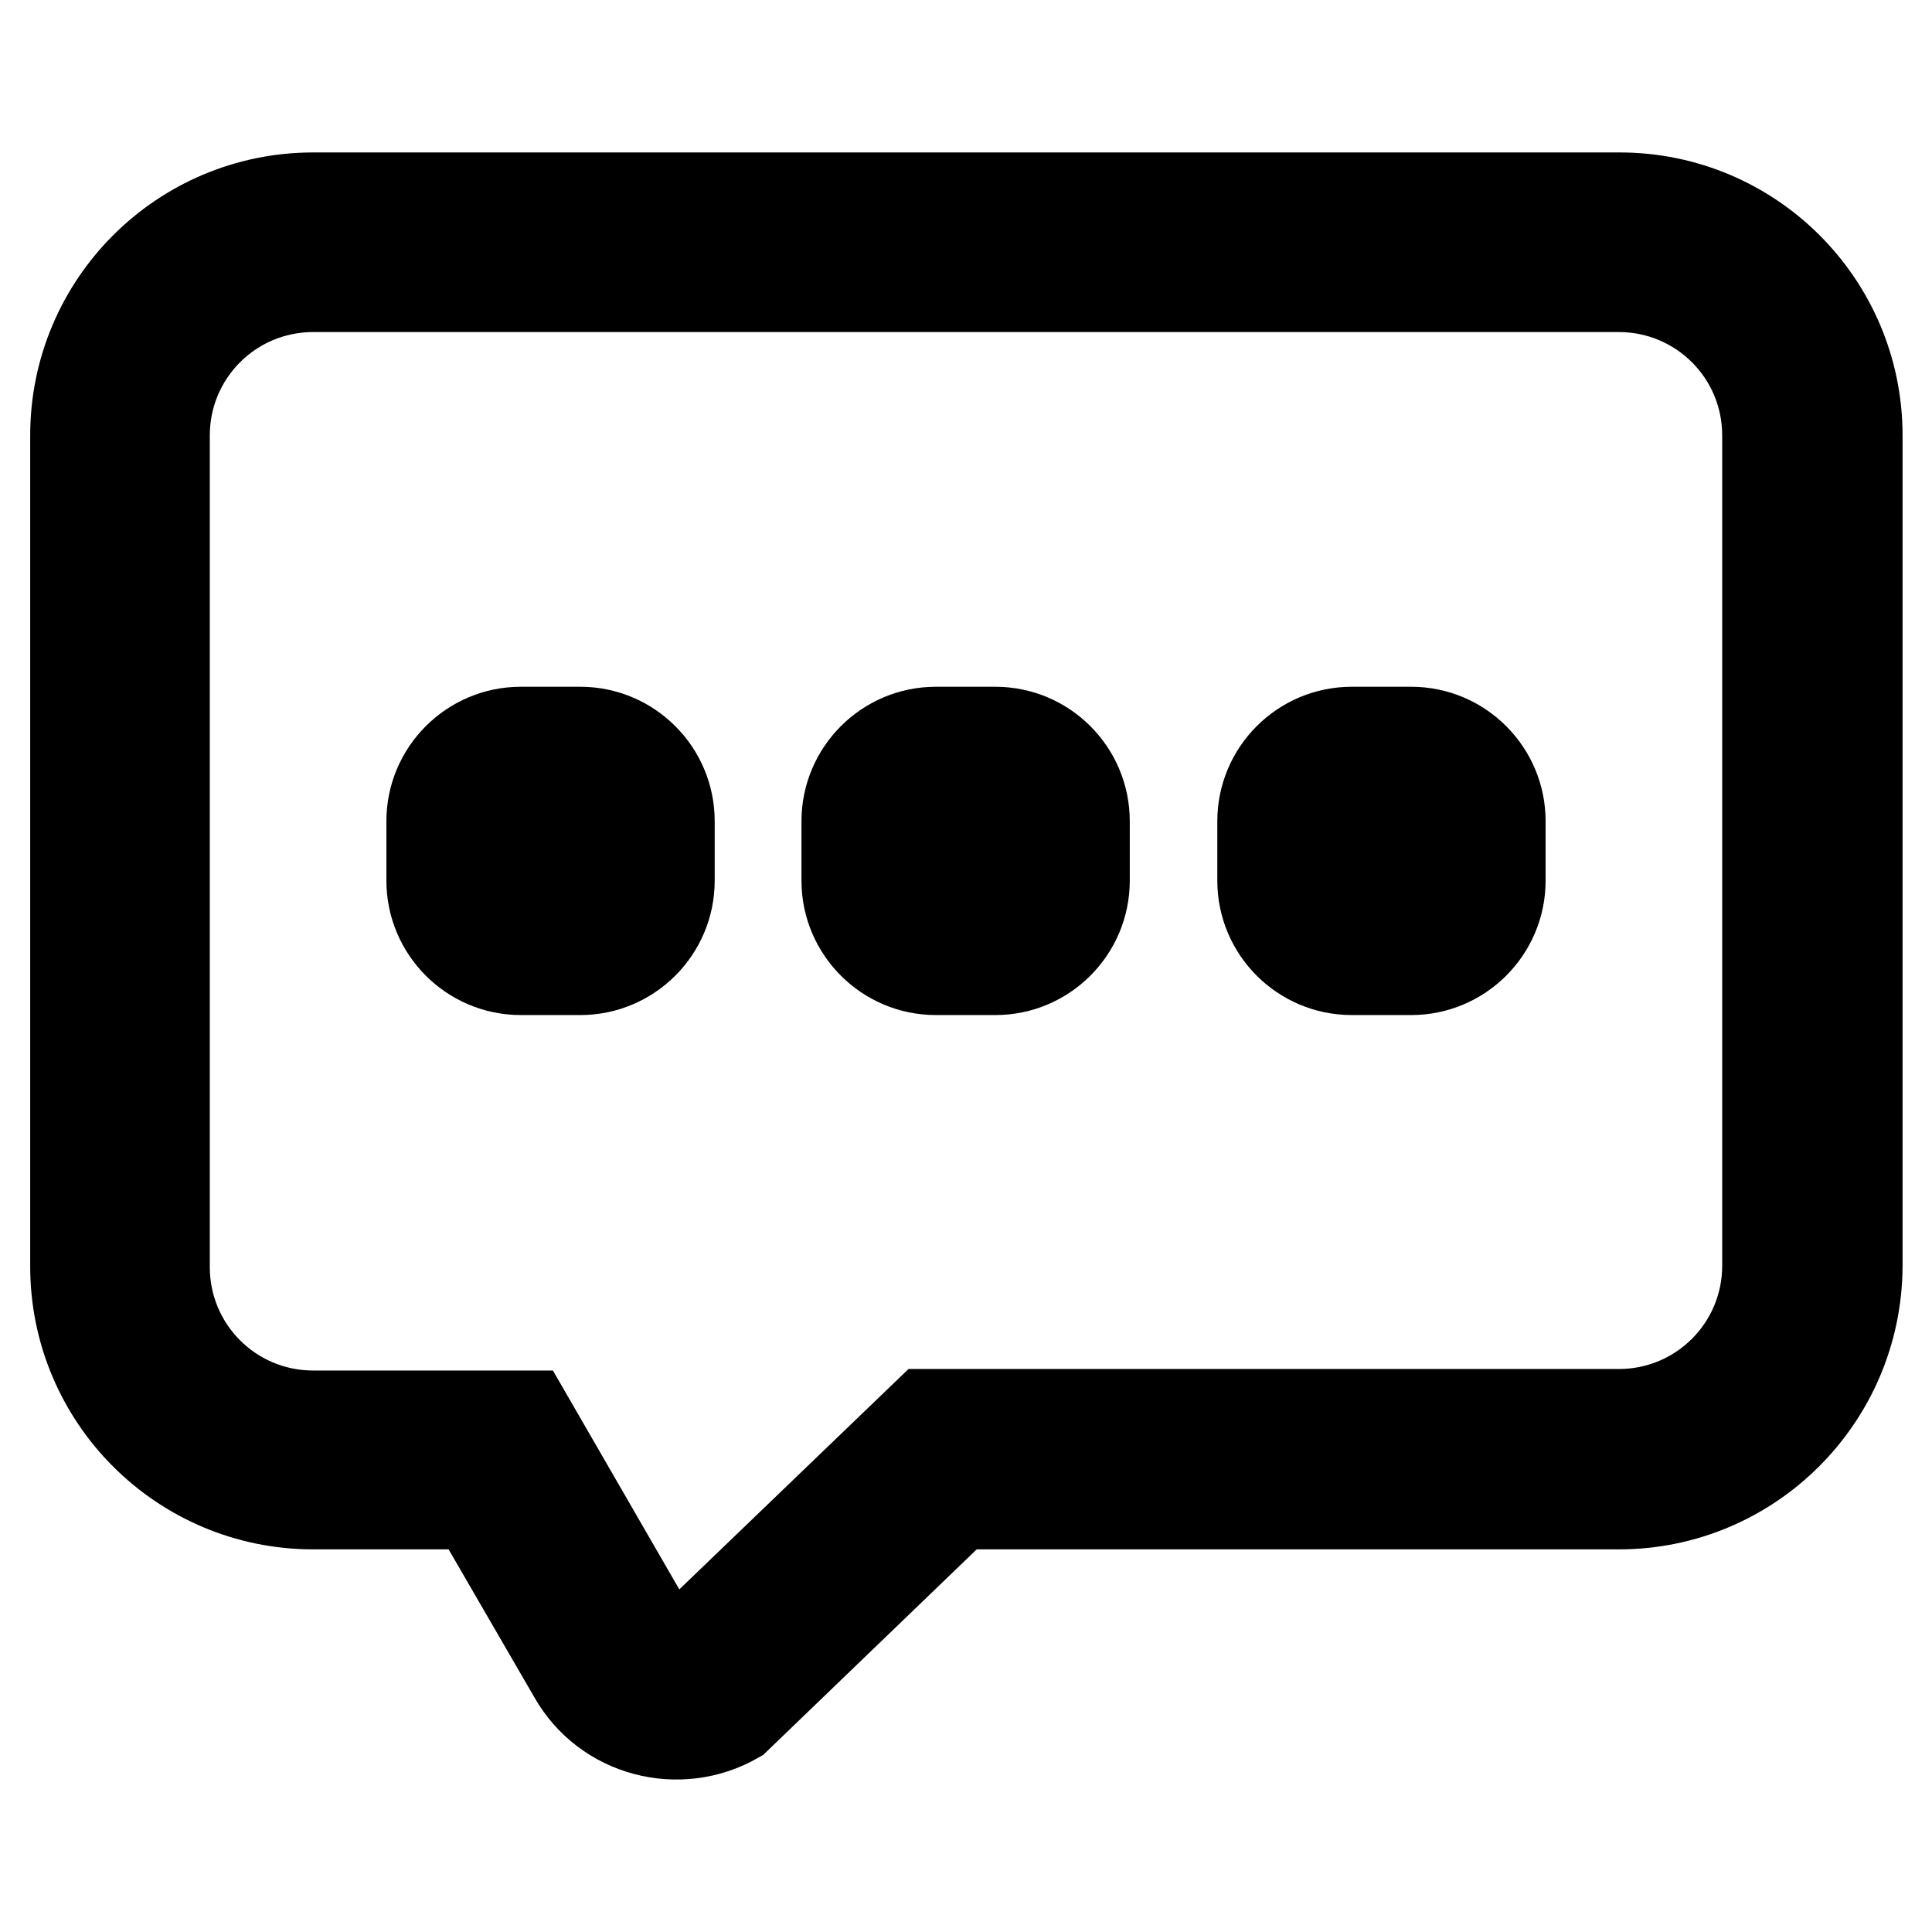 <?xml version="1.0" encoding="utf-8"?>
<!-- Svg Vector Icons : http://www.onlinewebfonts.com/icon -->
<!DOCTYPE svg PUBLIC "-//W3C//DTD SVG 1.1//EN" "http://www.w3.org/Graphics/SVG/1.1/DTD/svg11.dtd">
<svg version="1.1" xmlns="http://www.w3.org/2000/svg" xmlns:xlink="http://www.w3.org/1999/xlink" x="0px" y="0px" viewBox="0 0 256 256" enable-background="new 0 0 256 256" xml:space="preserve">
<g> <path stroke-width="12" fill-opacity="0" stroke="#000000"  d="M214.5,199.3H127l-29.5,28.4c-7.5,4.3-17.2,1.8-21.5-5.8l-13.1-22.6H41.5c-17.4,0-31.5-14.1-31.5-31.5V57.7 c0-17.4,14.1-31.5,31.5-31.5h173.1c17.4,0,31.5,14.1,31.5,31.5v110.1C246,185.2,231.9,199.3,214.5,199.3L214.5,199.3z M234.2,57.7 c0-10.9-8.8-19.7-19.7-19.7H41.5c-10.9,0-19.7,8.8-19.7,19.7v102.3v7.9c0,10.9,8.8,19.7,19.7,19.7h7.9h6.8h13.6L86.2,216 c1.1,1.9,3.5,2.5,5.4,1.4l31.2-30h16.5h71.3h3.9c10.9,0,19.7-8.8,19.7-19.7L234.2,57.7L234.2,57.7z M187,128.5h-7.9 c-6.5,0-11.8-5.3-11.8-11.8v-7.9c0-6.5,5.3-11.8,11.8-11.8h7.9c6.5,0,11.8,5.3,11.8,11.8v7.9C198.8,123.2,193.5,128.5,187,128.5 L187,128.5z M187,108.8h-7.9v7.9h7.9V108.8L187,108.8z M131.9,128.5h-7.9c-6.5,0-11.8-5.3-11.8-11.8v-7.9c0-6.5,5.3-11.8,11.8-11.8 h7.9c6.5,0,11.8,5.3,11.8,11.8v7.9C143.7,123.2,138.4,128.5,131.9,128.5L131.9,128.5z M131.9,108.8h-7.9v7.9h7.9V108.8L131.9,108.8 z M76.9,128.5H69c-6.5,0-11.8-5.3-11.8-11.8v-7.9c0-6.5,5.3-11.8,11.8-11.8h7.9c6.5,0,11.8,5.3,11.8,11.8v7.9 C88.7,123.2,83.4,128.5,76.9,128.5L76.9,128.5z M76.9,108.8H69v7.9h7.9V108.8L76.9,108.8z"/></g>
</svg>